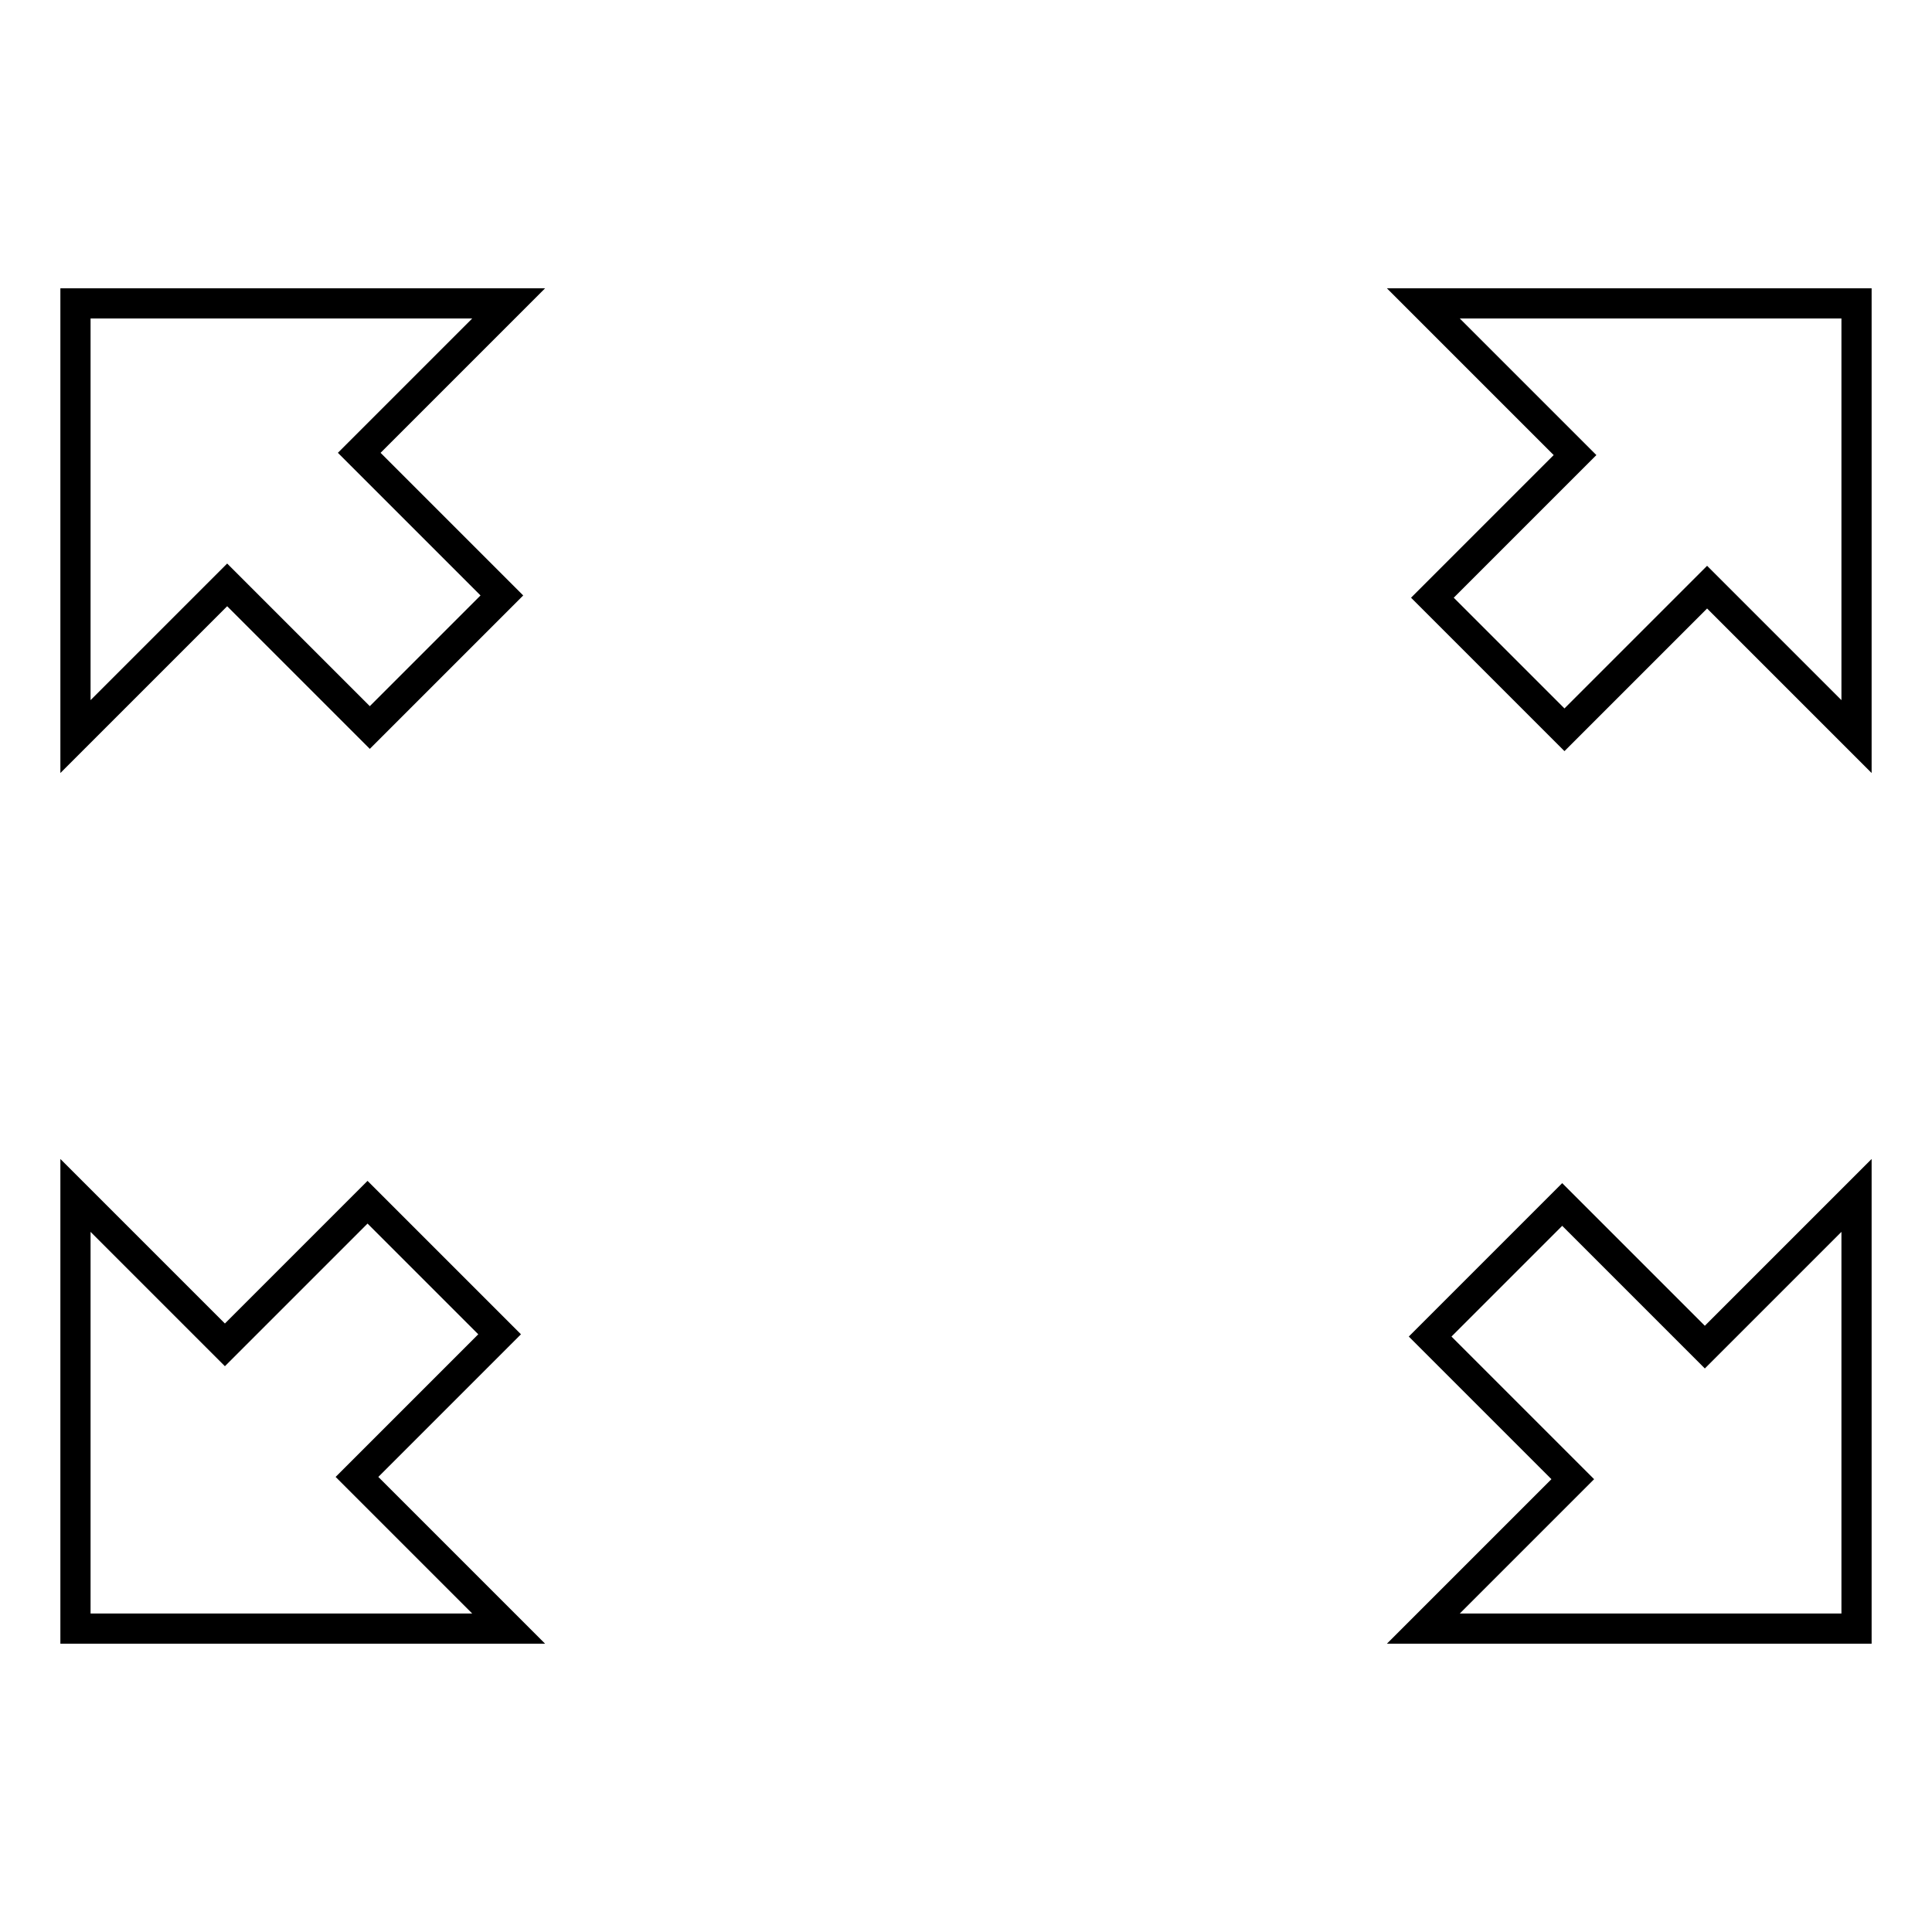 <?xml version="1.0" encoding="utf-8"?>
<!-- Svg Vector Icons : http://www.onlinewebfonts.com/icon -->
<!DOCTYPE svg PUBLIC "-//W3C//DTD SVG 1.1//EN" "http://www.w3.org/Graphics/SVG/1.1/DTD/svg11.dtd">
<svg version="1.1" xmlns="http://www.w3.org/2000/svg" xmlns:xlink="http://www.w3.org/1999/xlink" x="0px" y="0px" viewBox="0 0 256 256" enable-background="new 0 0 256 256" xml:space="preserve">
<g> <path stroke-width="4" fill-opacity="0" stroke="#000000"  d="M189.8,79.2l17.5,17.5l18.9-18.9L246,97.6V40.2h-57.4l20.1,20.1L189.8,79.2z M225.9,178.5L207,159.6 l-17.5,17.5l18.9,18.9l-19.8,19.8H246v-57.4L225.9,178.5z M66.2,176.8l-17.5-17.5l-18.9,18.9L10,158.4v57.4h57.4l-20.1-20.1 L66.2,176.8z M49,96.4l17.5-17.5L47.6,60l19.8-19.8H10v57.4l20.1-20.1L49,96.4z"/></g>
</svg>